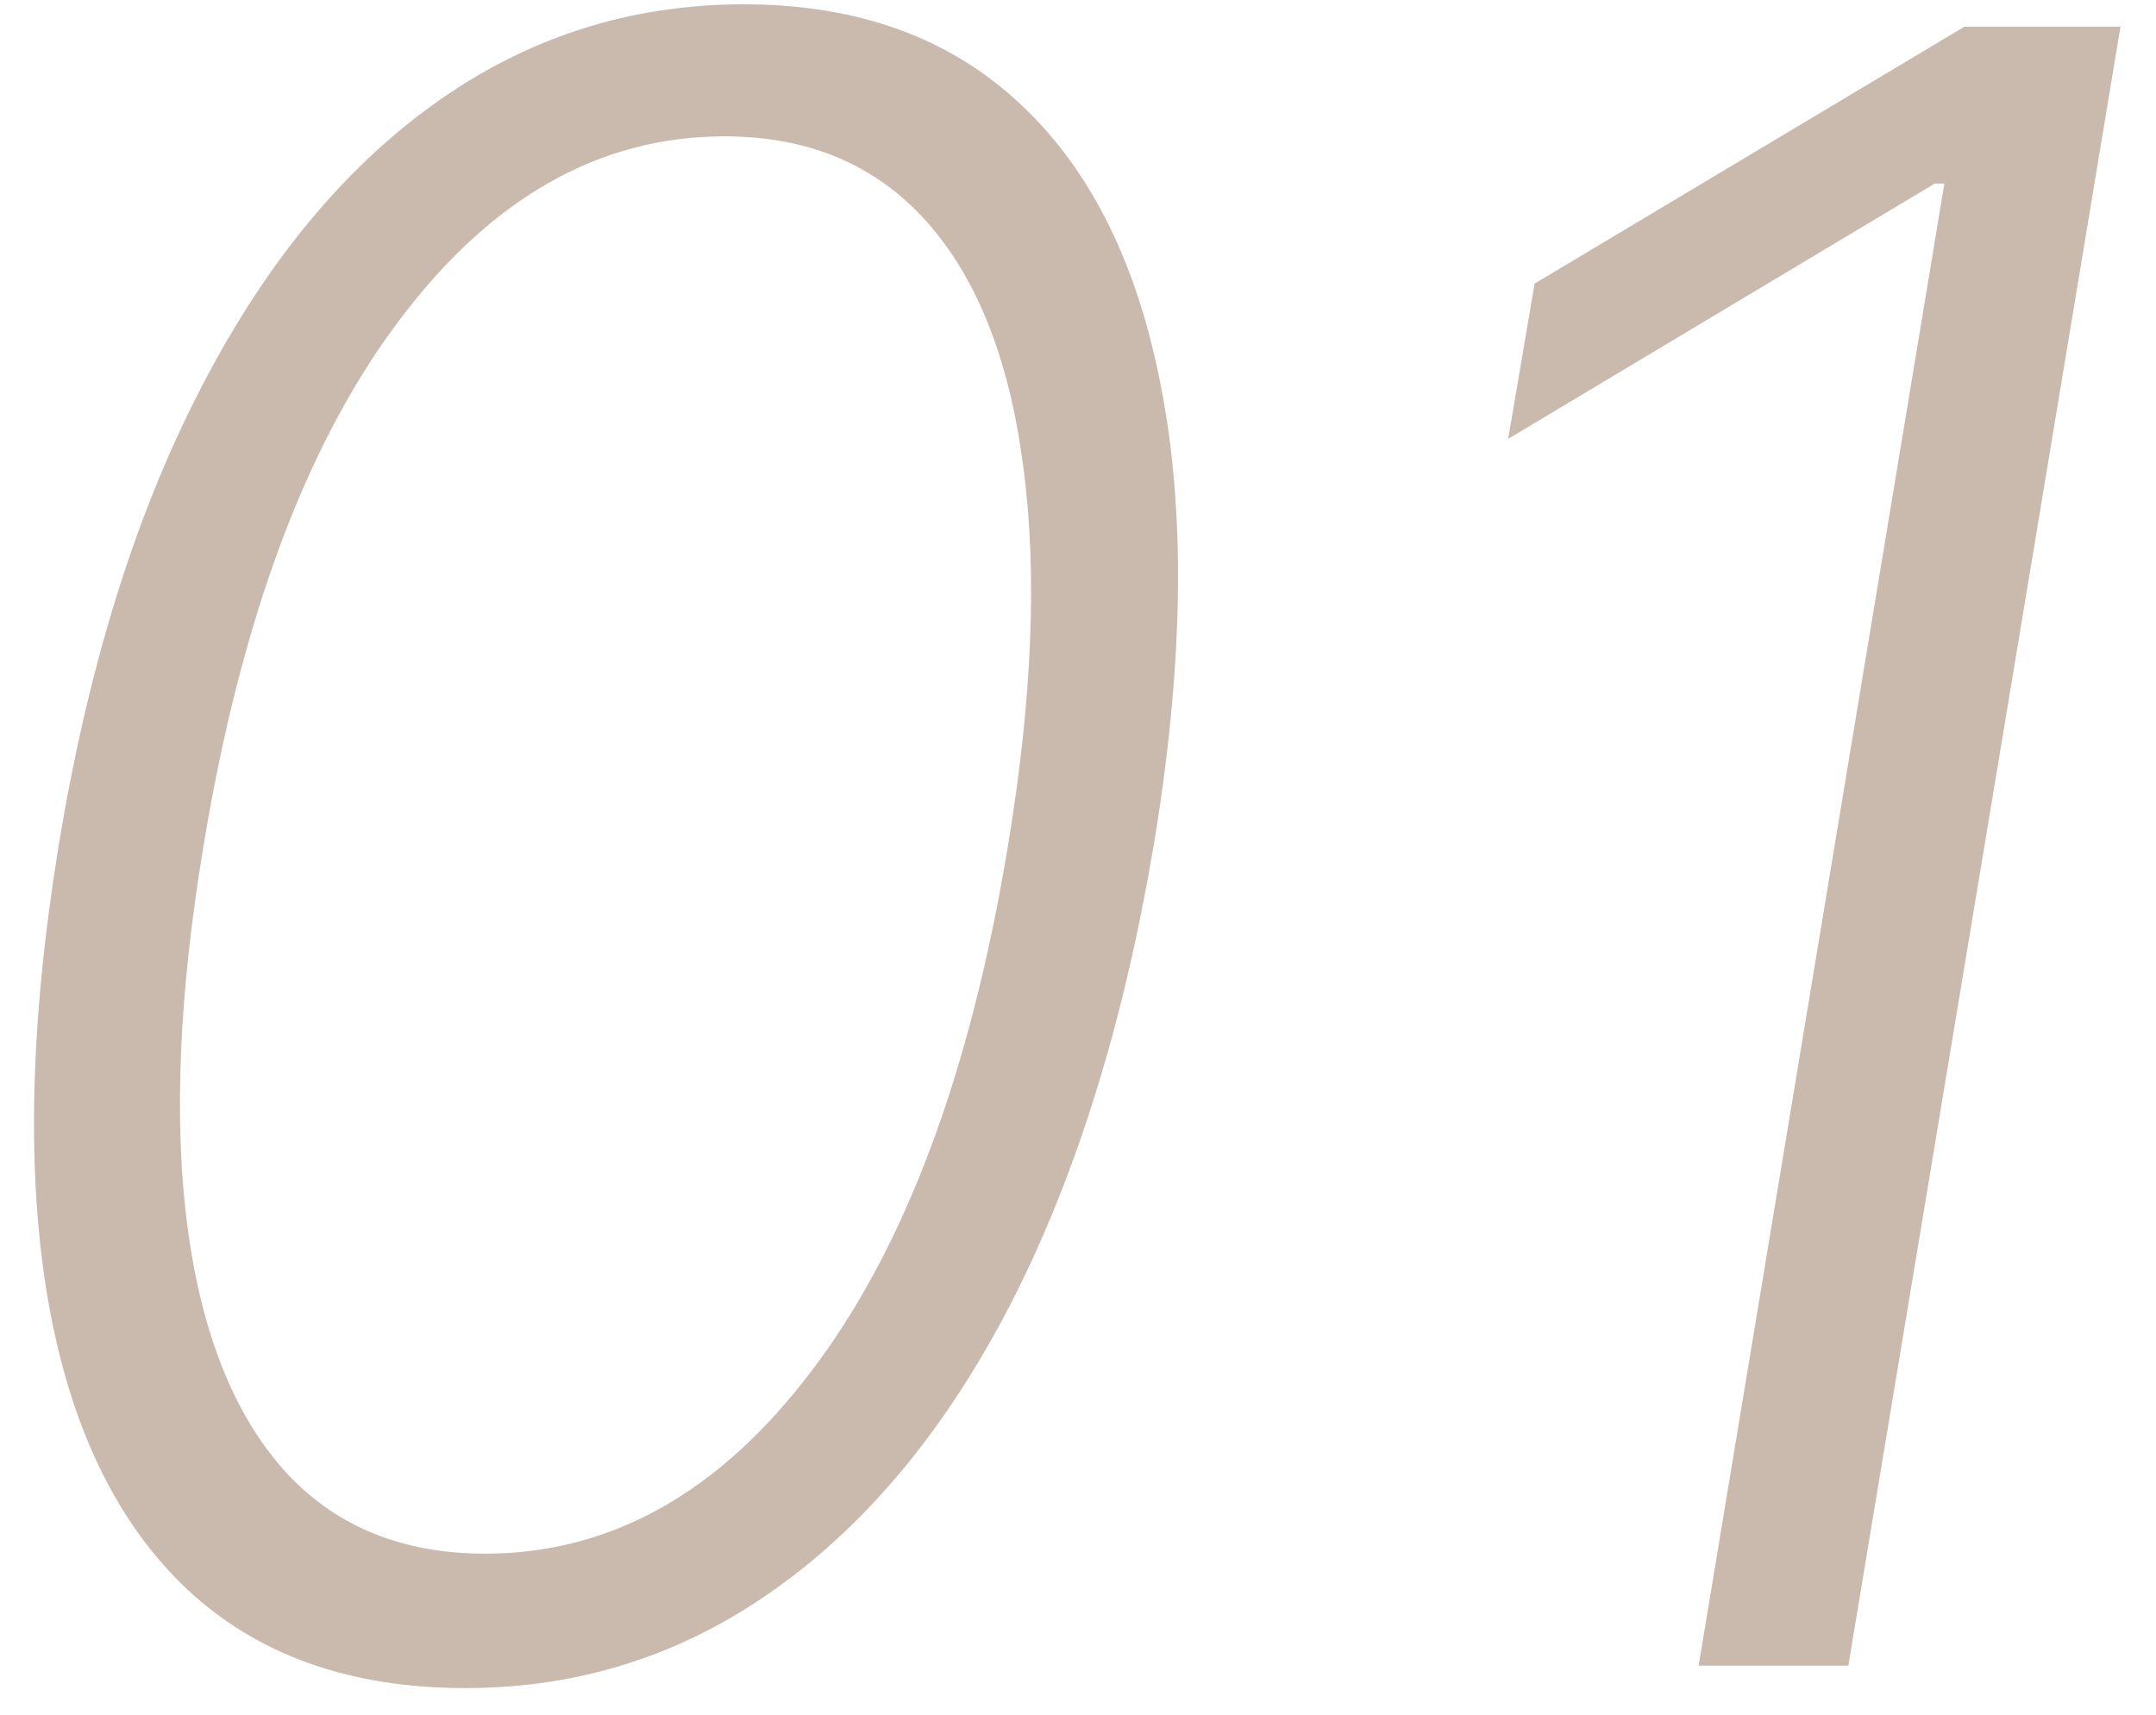 <?xml version="1.0" encoding="UTF-8"?> <svg xmlns="http://www.w3.org/2000/svg" width="44" height="35" viewBox="0 0 44 35" fill="none"> <path d="M9.494 34.457C7.142 34.457 5.247 33.782 3.809 32.432C2.372 31.07 1.43 29.11 0.983 26.551C0.537 23.981 0.607 20.888 1.195 17.273C1.784 13.679 2.731 10.602 4.038 8.043C5.345 5.473 6.94 3.508 8.824 2.146C10.719 0.774 12.837 0.088 15.178 0.088C17.509 0.088 19.398 0.774 20.847 2.146C22.295 3.508 23.253 5.473 23.722 8.043C24.201 10.602 24.141 13.679 23.542 17.273C22.932 20.877 21.974 23.965 20.667 26.535C19.36 29.094 17.754 31.054 15.848 32.416C13.953 33.777 11.835 34.457 9.494 34.457ZM9.902 31.713C12.472 31.713 14.699 30.461 16.583 27.956C18.478 25.451 19.807 21.89 20.569 17.273C21.07 14.256 21.174 11.664 20.879 9.497C20.596 7.33 19.937 5.669 18.903 4.515C17.868 3.361 16.496 2.783 14.786 2.783C12.227 2.783 10.006 4.047 8.122 6.573C6.238 9.089 4.914 12.655 4.152 17.273C3.651 20.289 3.542 22.876 3.825 25.032C4.109 27.188 4.762 28.843 5.786 29.998C6.809 31.141 8.182 31.713 9.902 31.713ZM43.275 0.545L37.721 34H34.666L39.681 3.747H39.485L30.779 8.958L31.318 5.789L40.09 0.545H43.275Z" fill="#CABAAD"></path> </svg> 